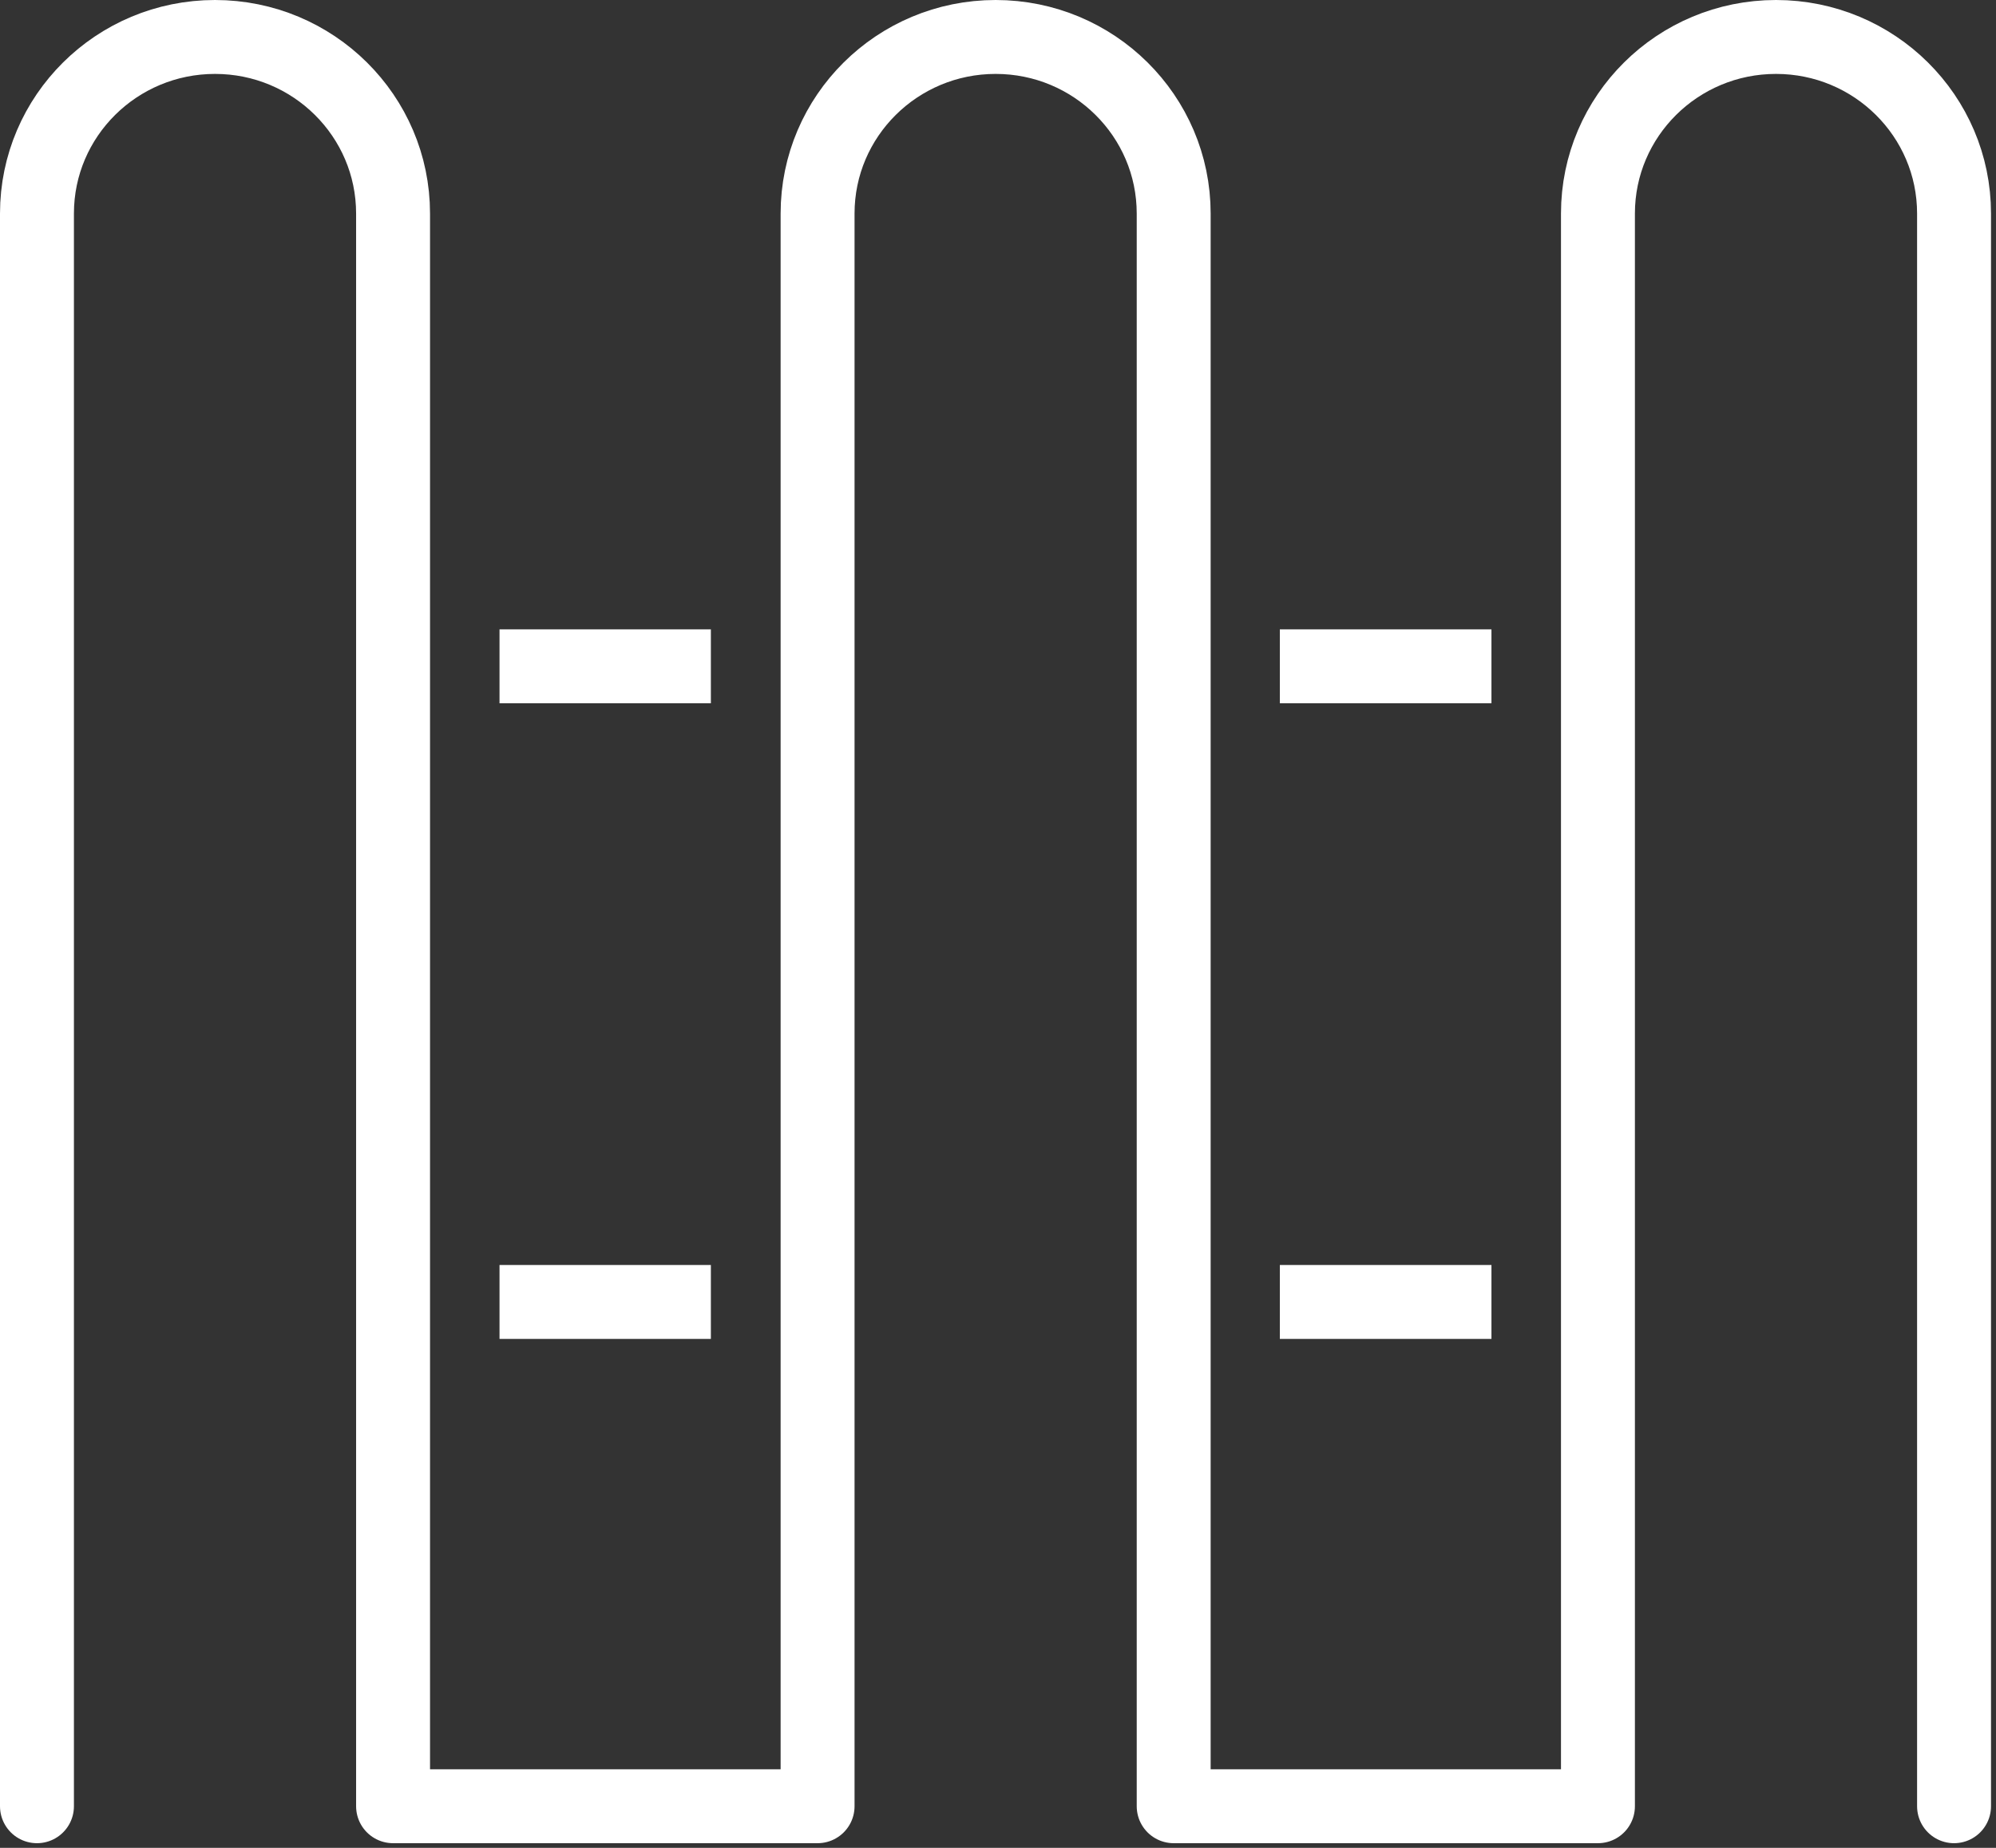 <svg xmlns="http://www.w3.org/2000/svg" width="54" height="50" viewBox="0 0 54 50" fill="none"><rect x="0" y="0" width="54" height="50" fill="#333333" stroke="none"/><path d="M13.514 18.03H19.232" stroke="white" stroke-width="2" stroke-linejoin="round"></path><path d="M13.514 35.229H19.232" stroke="white" stroke-width="2" stroke-linejoin="round"></path><path d="M34.625 18.03H40.35" stroke="white" stroke-width="2" stroke-linejoin="round"></path><path d="M34.625 35.229H40.35" stroke="white" stroke-width="2" stroke-linejoin="round"></path><path d="M52.865 48.874V5.778C52.865 3.139 50.708 1 48.048 1C45.388 1 43.231 3.139 43.231 5.778V48.874H31.753V5.778C31.753 3.139 29.596 1 26.936 1C24.276 1 22.119 3.139 22.119 5.778V48.874H10.634V5.778C10.634 3.139 8.477 1 5.817 1C3.157 1 1 3.139 1 5.778V48.874" stroke="white" stroke-width="2" stroke-linecap="round" stroke-linejoin="round"></path></svg>